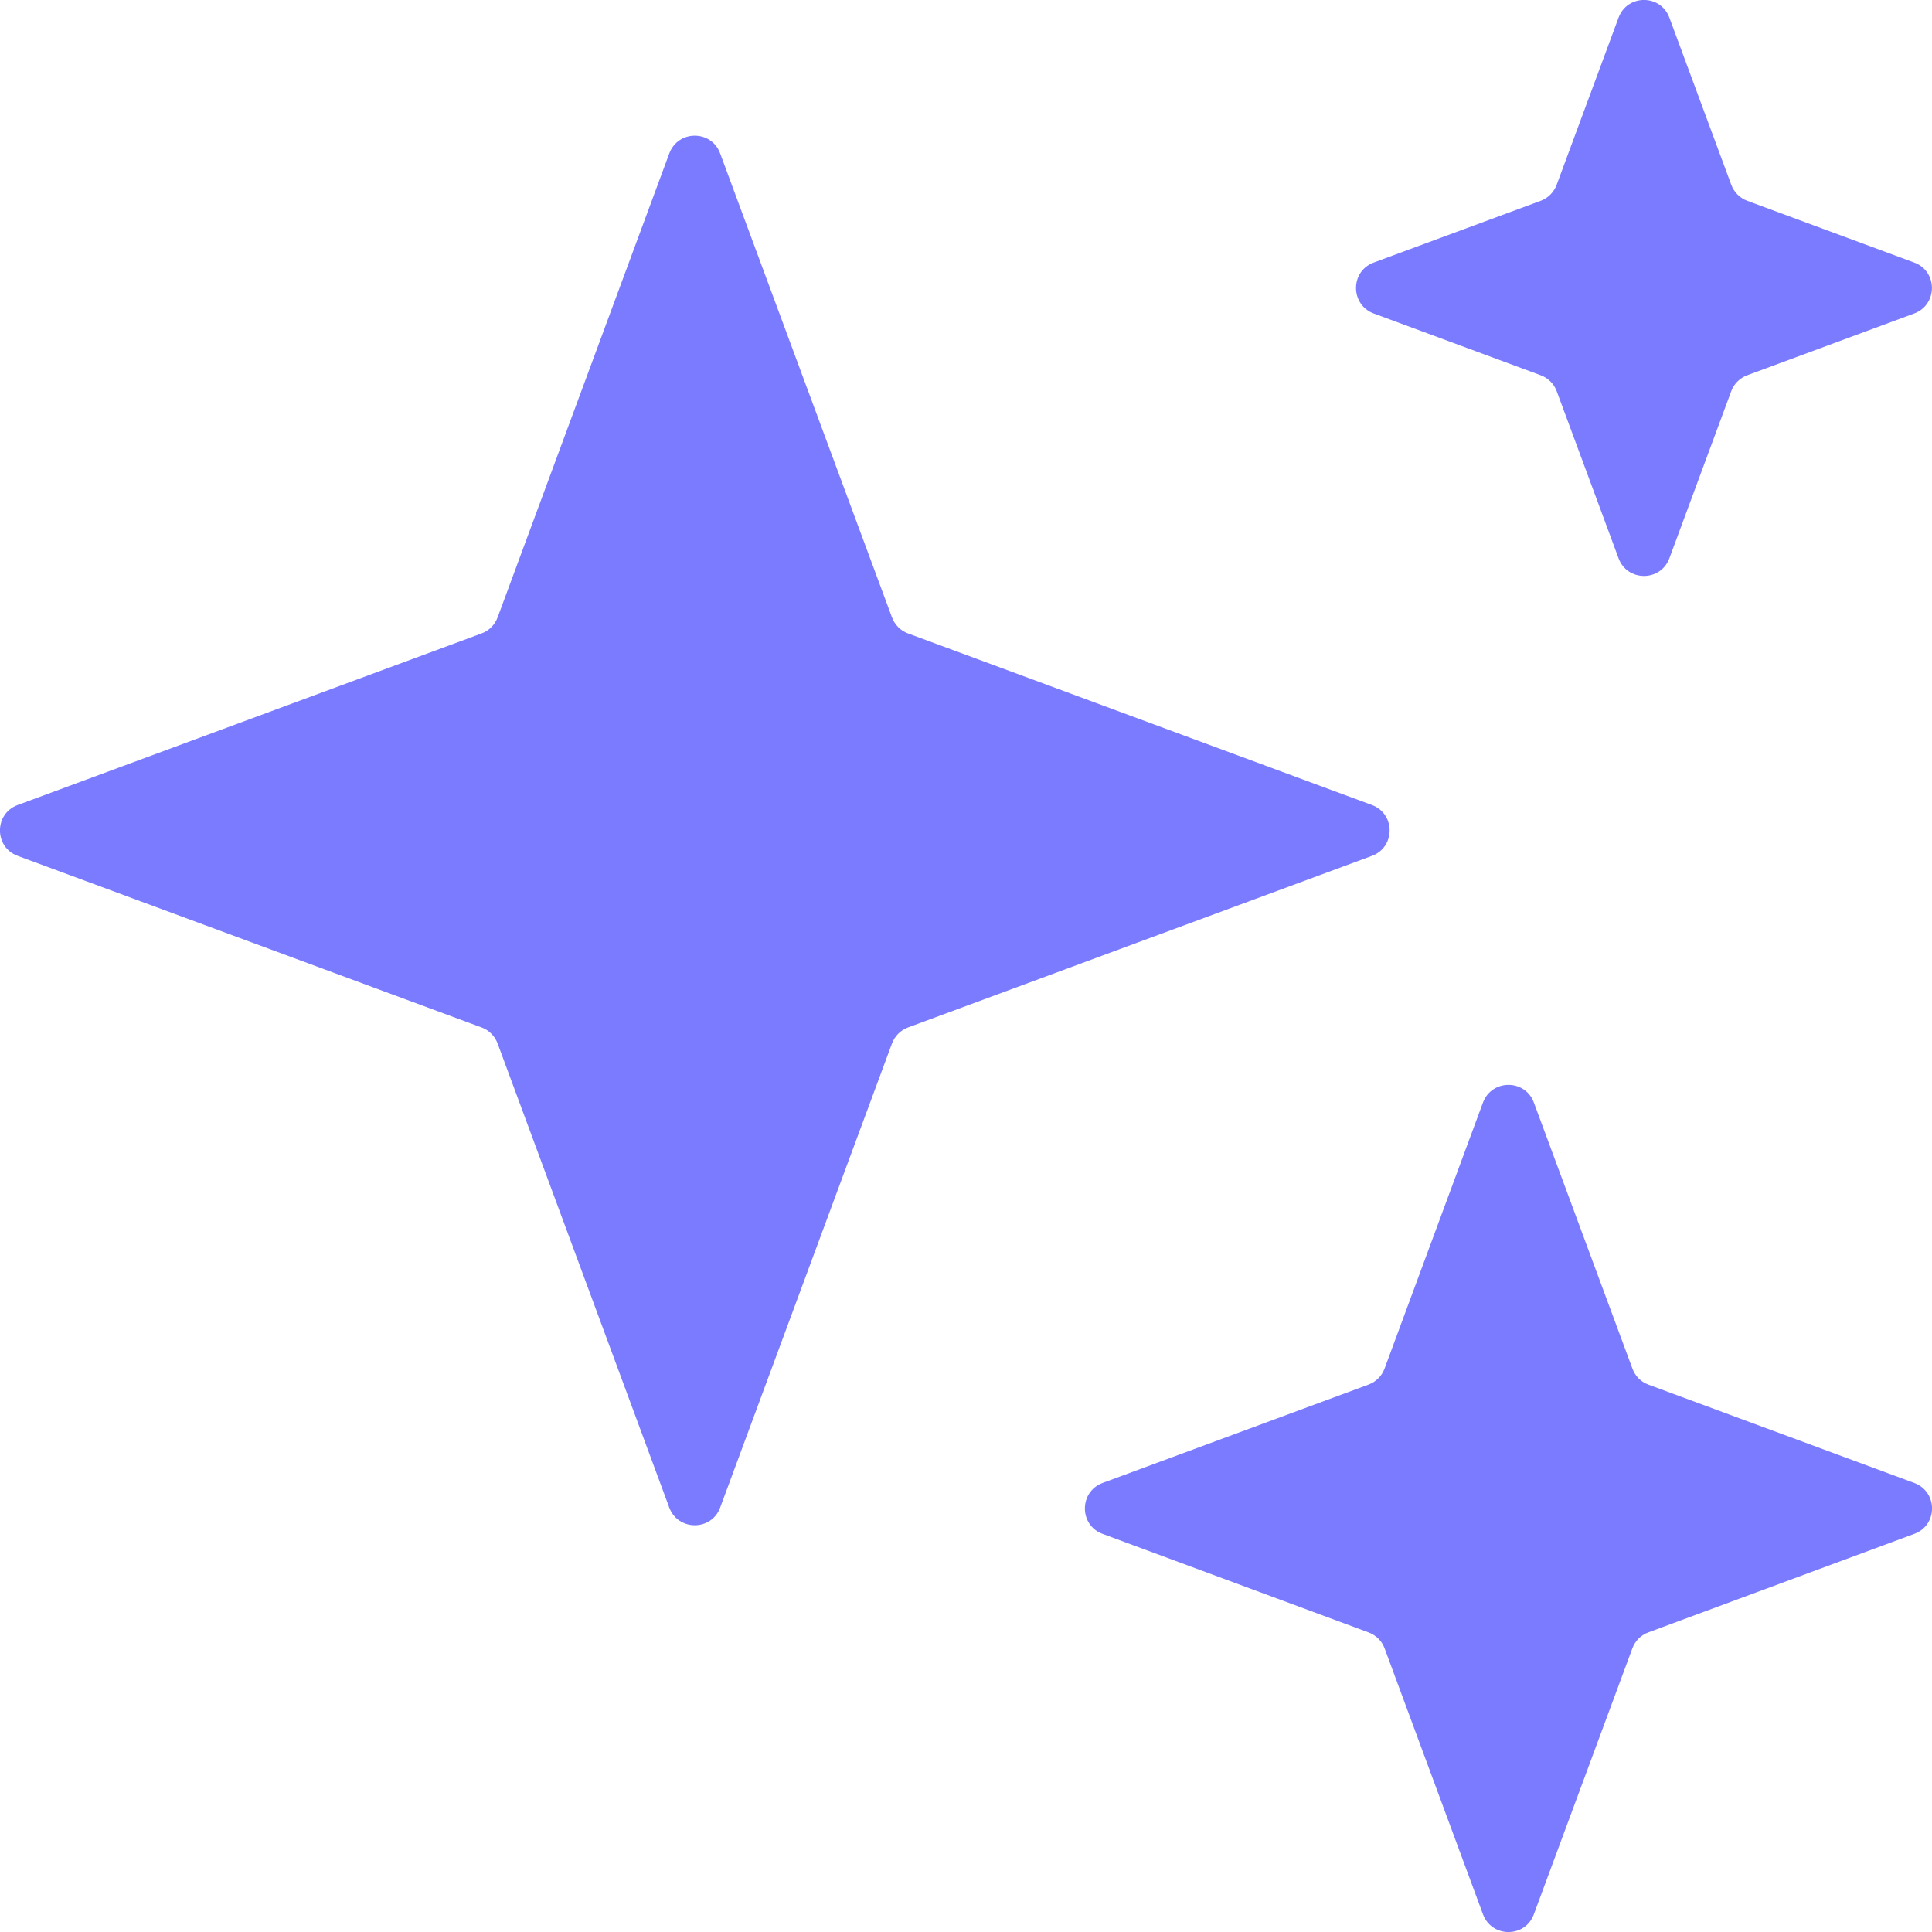 <?xml version="1.0" encoding="UTF-8"?> <svg xmlns="http://www.w3.org/2000/svg" width="12" height="12" viewBox="0 0 12 12" fill="none"><path d="M4.157 0.953C4.212 0.806 4.419 0.806 4.473 0.953L5.54 3.834C5.557 3.88 5.593 3.917 5.639 3.934L8.521 5C8.668 5.054 8.668 5.262 8.521 5.316L5.639 6.382C5.593 6.399 5.557 6.436 5.54 6.482L4.473 9.364C4.419 9.51 4.212 9.51 4.157 9.364L3.091 6.482C3.074 6.436 3.038 6.399 2.992 6.382L0.11 5.316C-0.037 5.262 -0.037 5.054 0.11 5L2.992 3.934C3.038 3.917 3.074 3.88 3.091 3.834L4.157 0.953Z" fill="#7B7BFF"></path><path d="M10.053 0.11C10.107 -0.037 10.315 -0.037 10.369 0.11L10.753 1.147C10.77 1.193 10.806 1.23 10.852 1.247L11.89 1.631C12.036 1.685 12.036 1.892 11.89 1.947L10.852 2.331C10.806 2.348 10.77 2.384 10.753 2.43L10.369 3.467C10.315 3.614 10.107 3.614 10.053 3.467L9.669 2.43C9.652 2.384 9.616 2.348 9.57 2.331L8.532 1.947C8.386 1.892 8.386 1.685 8.532 1.631L9.57 1.247C9.616 1.23 9.652 1.193 9.669 1.147L10.053 0.11Z" fill="#7B7BFF"></path><path d="M9.211 6.848C9.266 6.702 9.473 6.702 9.527 6.848L10.139 8.5C10.156 8.547 10.192 8.583 10.238 8.6L11.89 9.211C12.037 9.266 12.037 9.473 11.89 9.527L10.238 10.139C10.192 10.156 10.156 10.192 10.139 10.238L9.527 11.89C9.473 12.037 9.266 12.037 9.211 11.89L8.6 10.238C8.583 10.192 8.546 10.156 8.5 10.139L6.848 9.527C6.702 9.473 6.702 9.266 6.848 9.211L8.5 8.6C8.546 8.583 8.583 8.547 8.6 8.5L9.211 6.848Z" fill="#7B7BFF"></path></svg> 